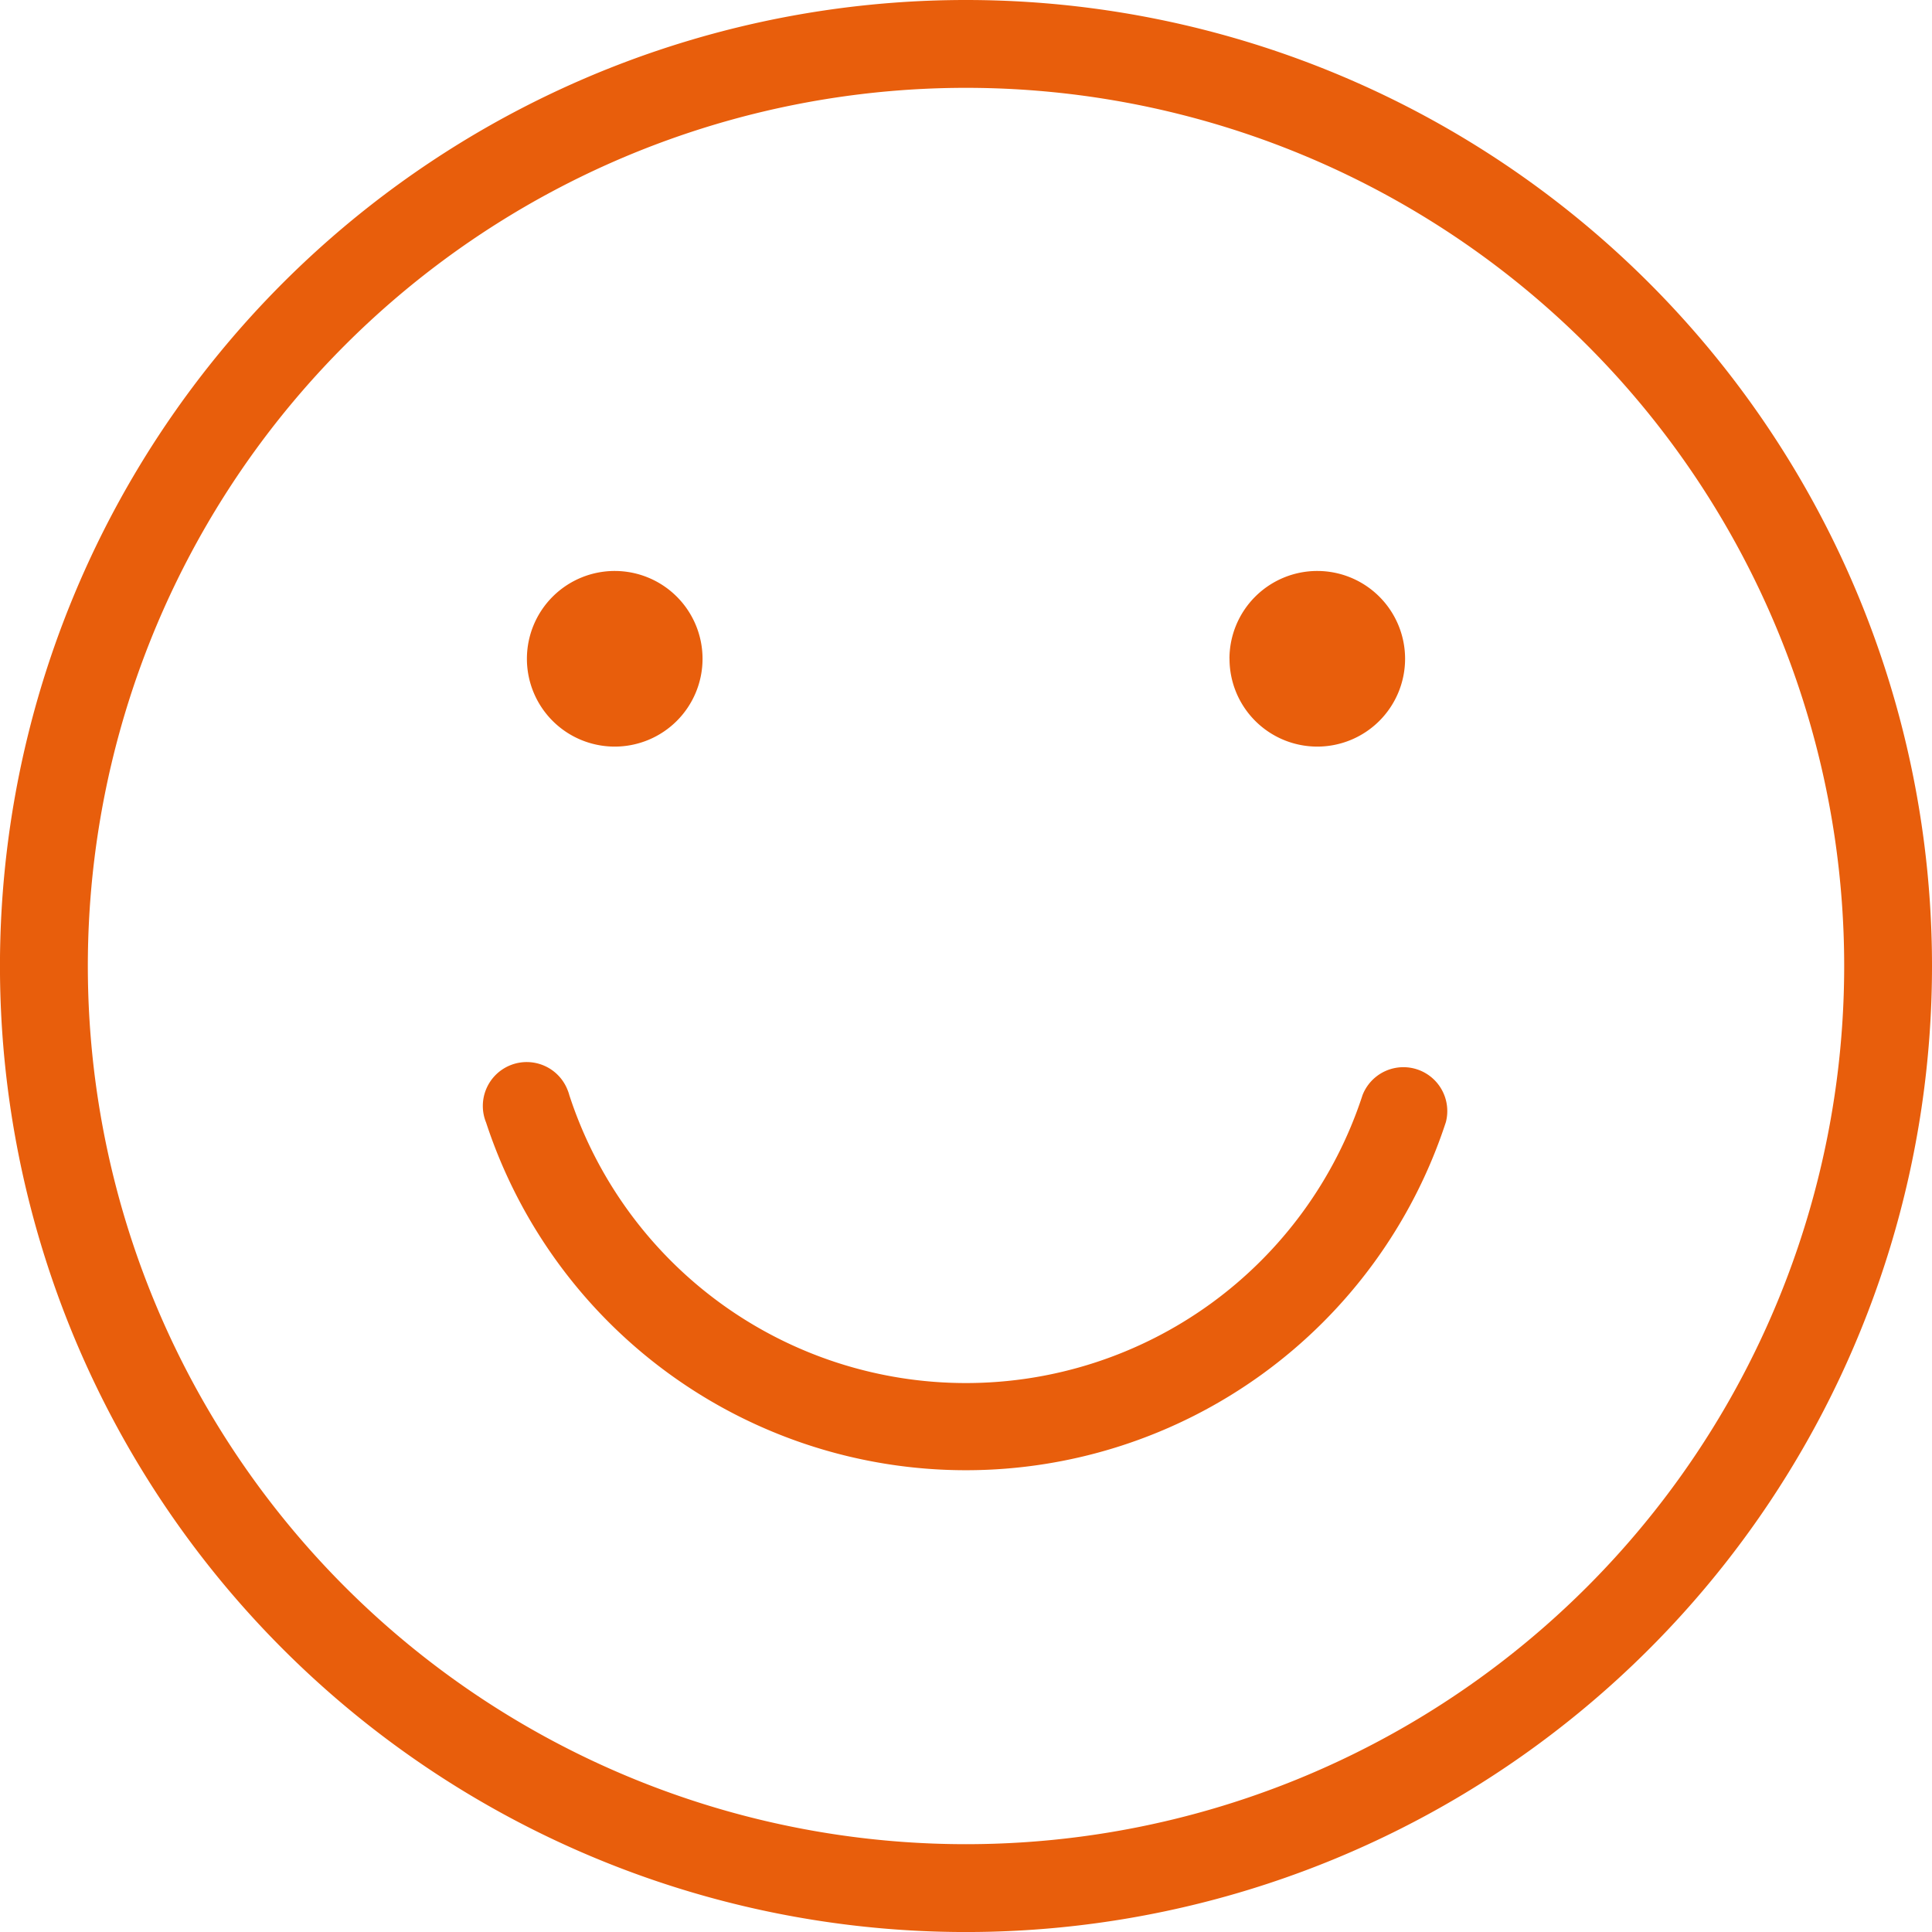 <svg xmlns="http://www.w3.org/2000/svg" width="65.211" height="65.211" viewBox="0 0 65.211 65.211">
  <path id="Emoji" d="M32.606,0A32.606,32.606,0,1,0,65.211,32.606,32.606,32.606,0,0,0,32.606,0Zm0,62.247A29.641,29.641,0,1,1,62.247,32.606,29.643,29.643,0,0,1,32.606,62.247ZM17.785,22.231A2.964,2.964,0,1,1,20.749,25.2,2.963,2.963,0,0,1,17.785,22.231Zm23.713,0A2.964,2.964,0,1,1,44.462,25.2,2.963,2.963,0,0,1,41.5,22.231Zm7.3,15.658a17.043,17.043,0,0,1-32.391,0,1.481,1.481,0,1,1,2.757-1.082,1.277,1.277,0,0,1,.052.156,14.079,14.079,0,0,0,26.774,0,1.481,1.481,0,0,1,2.809.926Z" fill="#e85e0c"/>
</svg>
